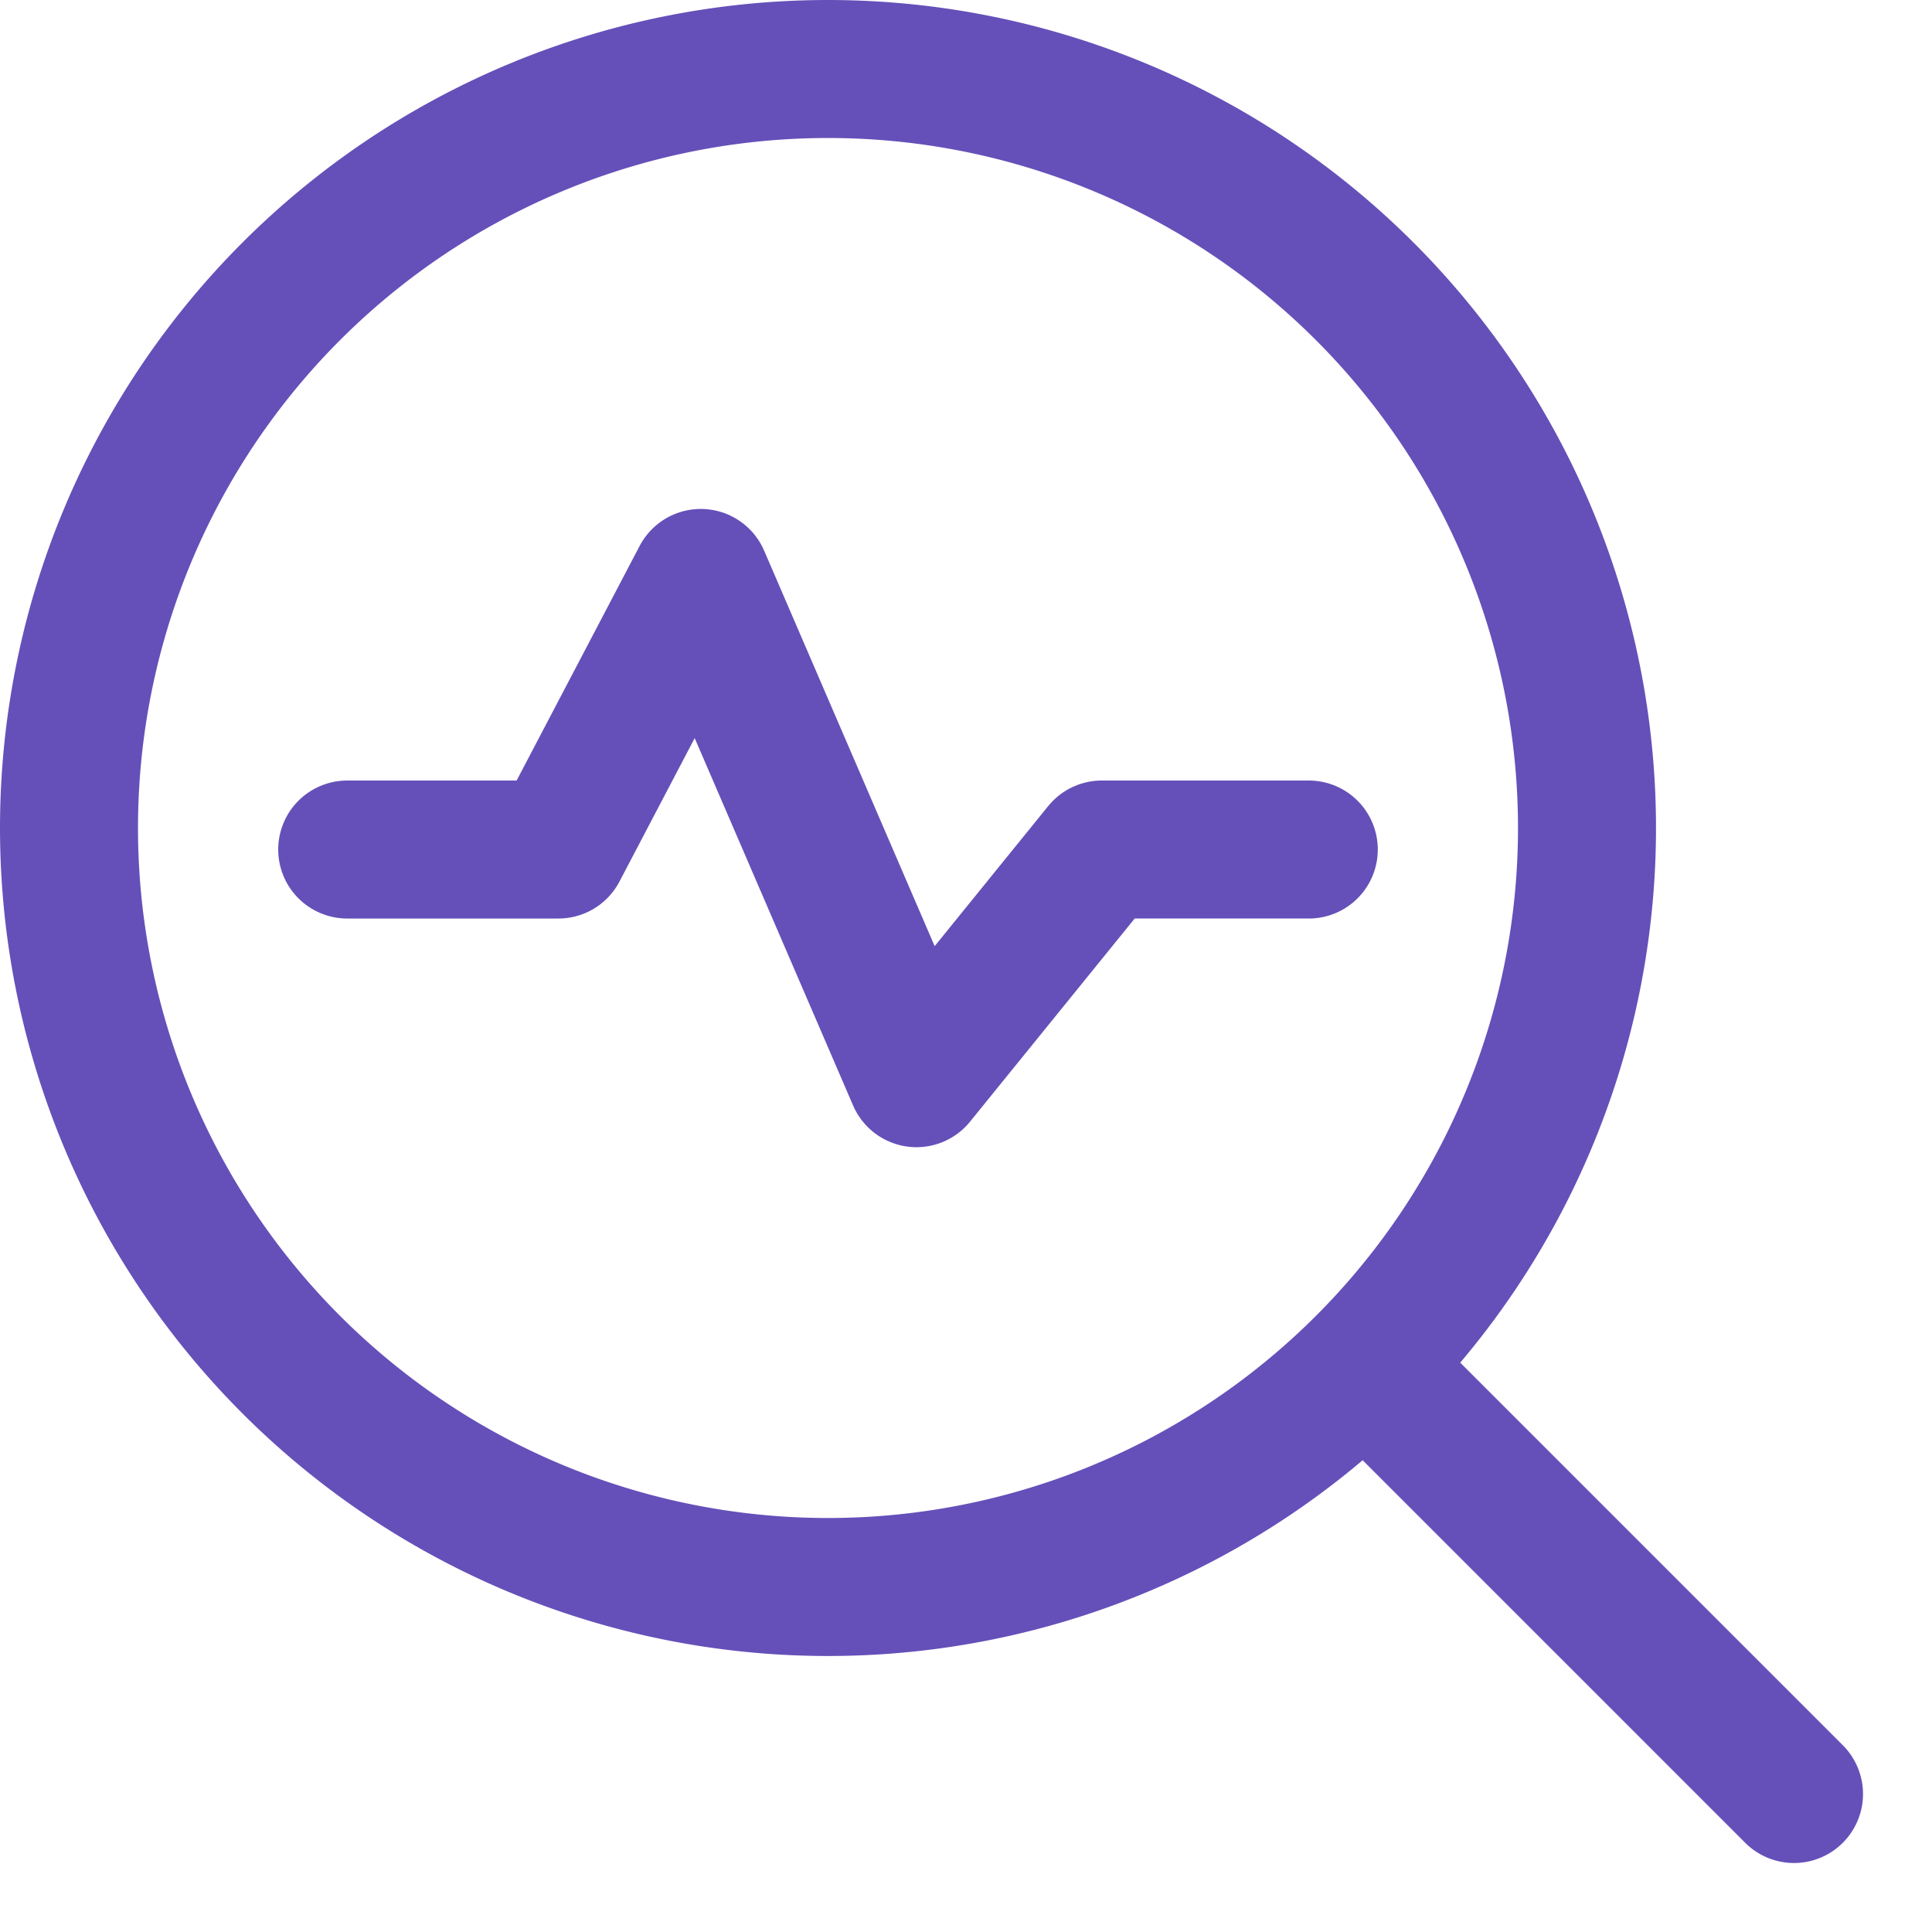 <svg xmlns="http://www.w3.org/2000/svg" width="96" height="96" viewBox="0 0 14 14"><g fill="none" stroke="#6550B9" stroke-linecap="round" stroke-linejoin="round" stroke-width="1"><path d="M.5 6a5.5 5.5 0 1 0 11 0a5.5 5.5 0 1 0-11 0m9.495 3.995L13 13"/><path d="M2.516 6.156h1.53l1.032-1.968l1.563 3.625l1.343-1.657h1.5"/></g></svg>